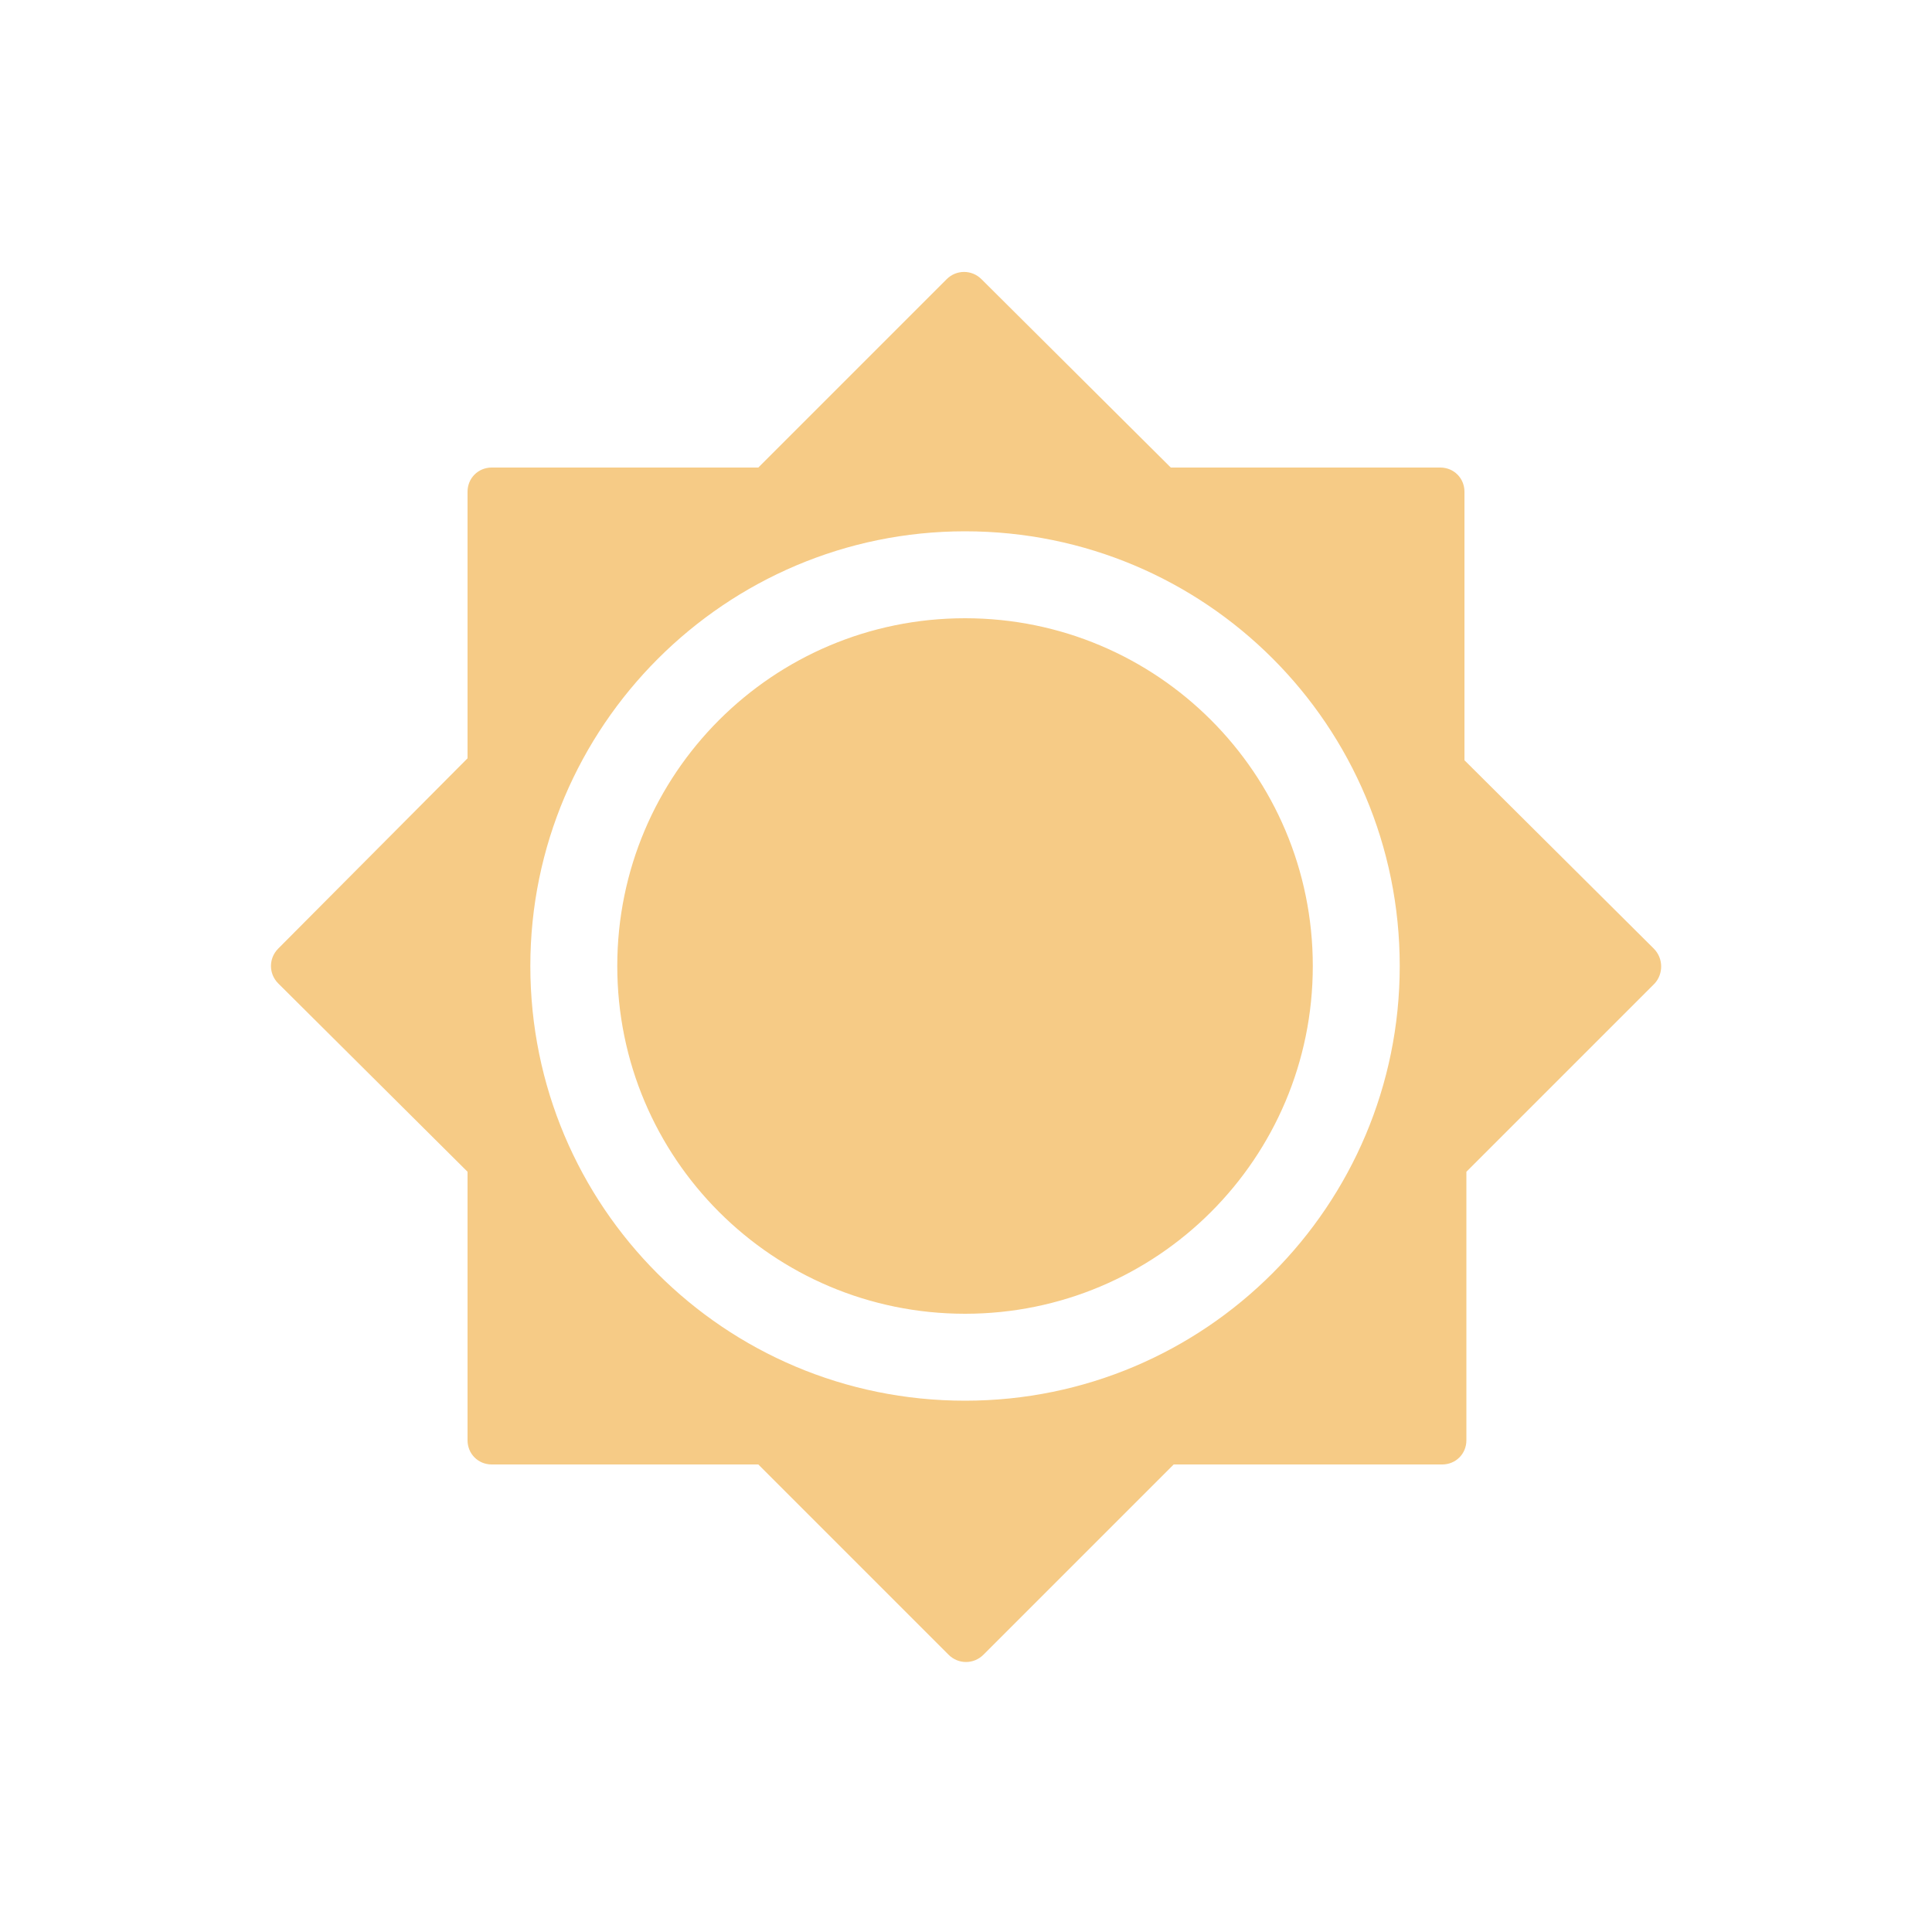 <?xml version="1.0" standalone="no"?><!DOCTYPE svg PUBLIC "-//W3C//DTD SVG 1.1//EN" "http://www.w3.org/Graphics/SVG/1.1/DTD/svg11.dtd"><svg t="1700405629089" class="icon" viewBox="0 0 1024 1024" version="1.1" xmlns="http://www.w3.org/2000/svg" p-id="2546" xmlns:xlink="http://www.w3.org/1999/xlink" width="128" height="128"><path d="M876.544 502.784l-100.352-99.84V260.608c0-7.168-5.632-12.8-12.8-12.8h-142.848l-100.352-99.84c-5.12-5.12-13.312-5.12-18.432 0L401.92 247.808H260.608c-7.168 0-12.8 5.632-12.8 12.8v141.312L147.456 502.784c-5.12 5.12-5.12 13.312 0 18.432l100.352 99.84v142.336c0 7.168 5.632 12.8 12.8 12.8h141.312l100.864 100.864c5.12 5.12 13.312 5.12 18.432 0l100.864-100.864h142.336c7.168 0 12.8-5.632 12.8-12.8v-142.336l99.84-99.84c4.608-5.12 4.608-13.312-0.512-18.432zM511.488 742.4c-127.488 0-230.4-102.912-230.4-230.4 0-126.976 103.424-230.4 230.4-230.4 127.488 0 230.4 102.912 230.4 230.4 0 126.976-102.912 230.4-230.4 230.4z m0-414.72c-101.888 0-184.32 82.432-184.32 184.32s82.432 184.32 184.32 184.32 184.32-82.432 184.32-184.32-82.432-184.32-184.32-184.32z" fill="#f6cb86" p-id="2547"></path></svg>